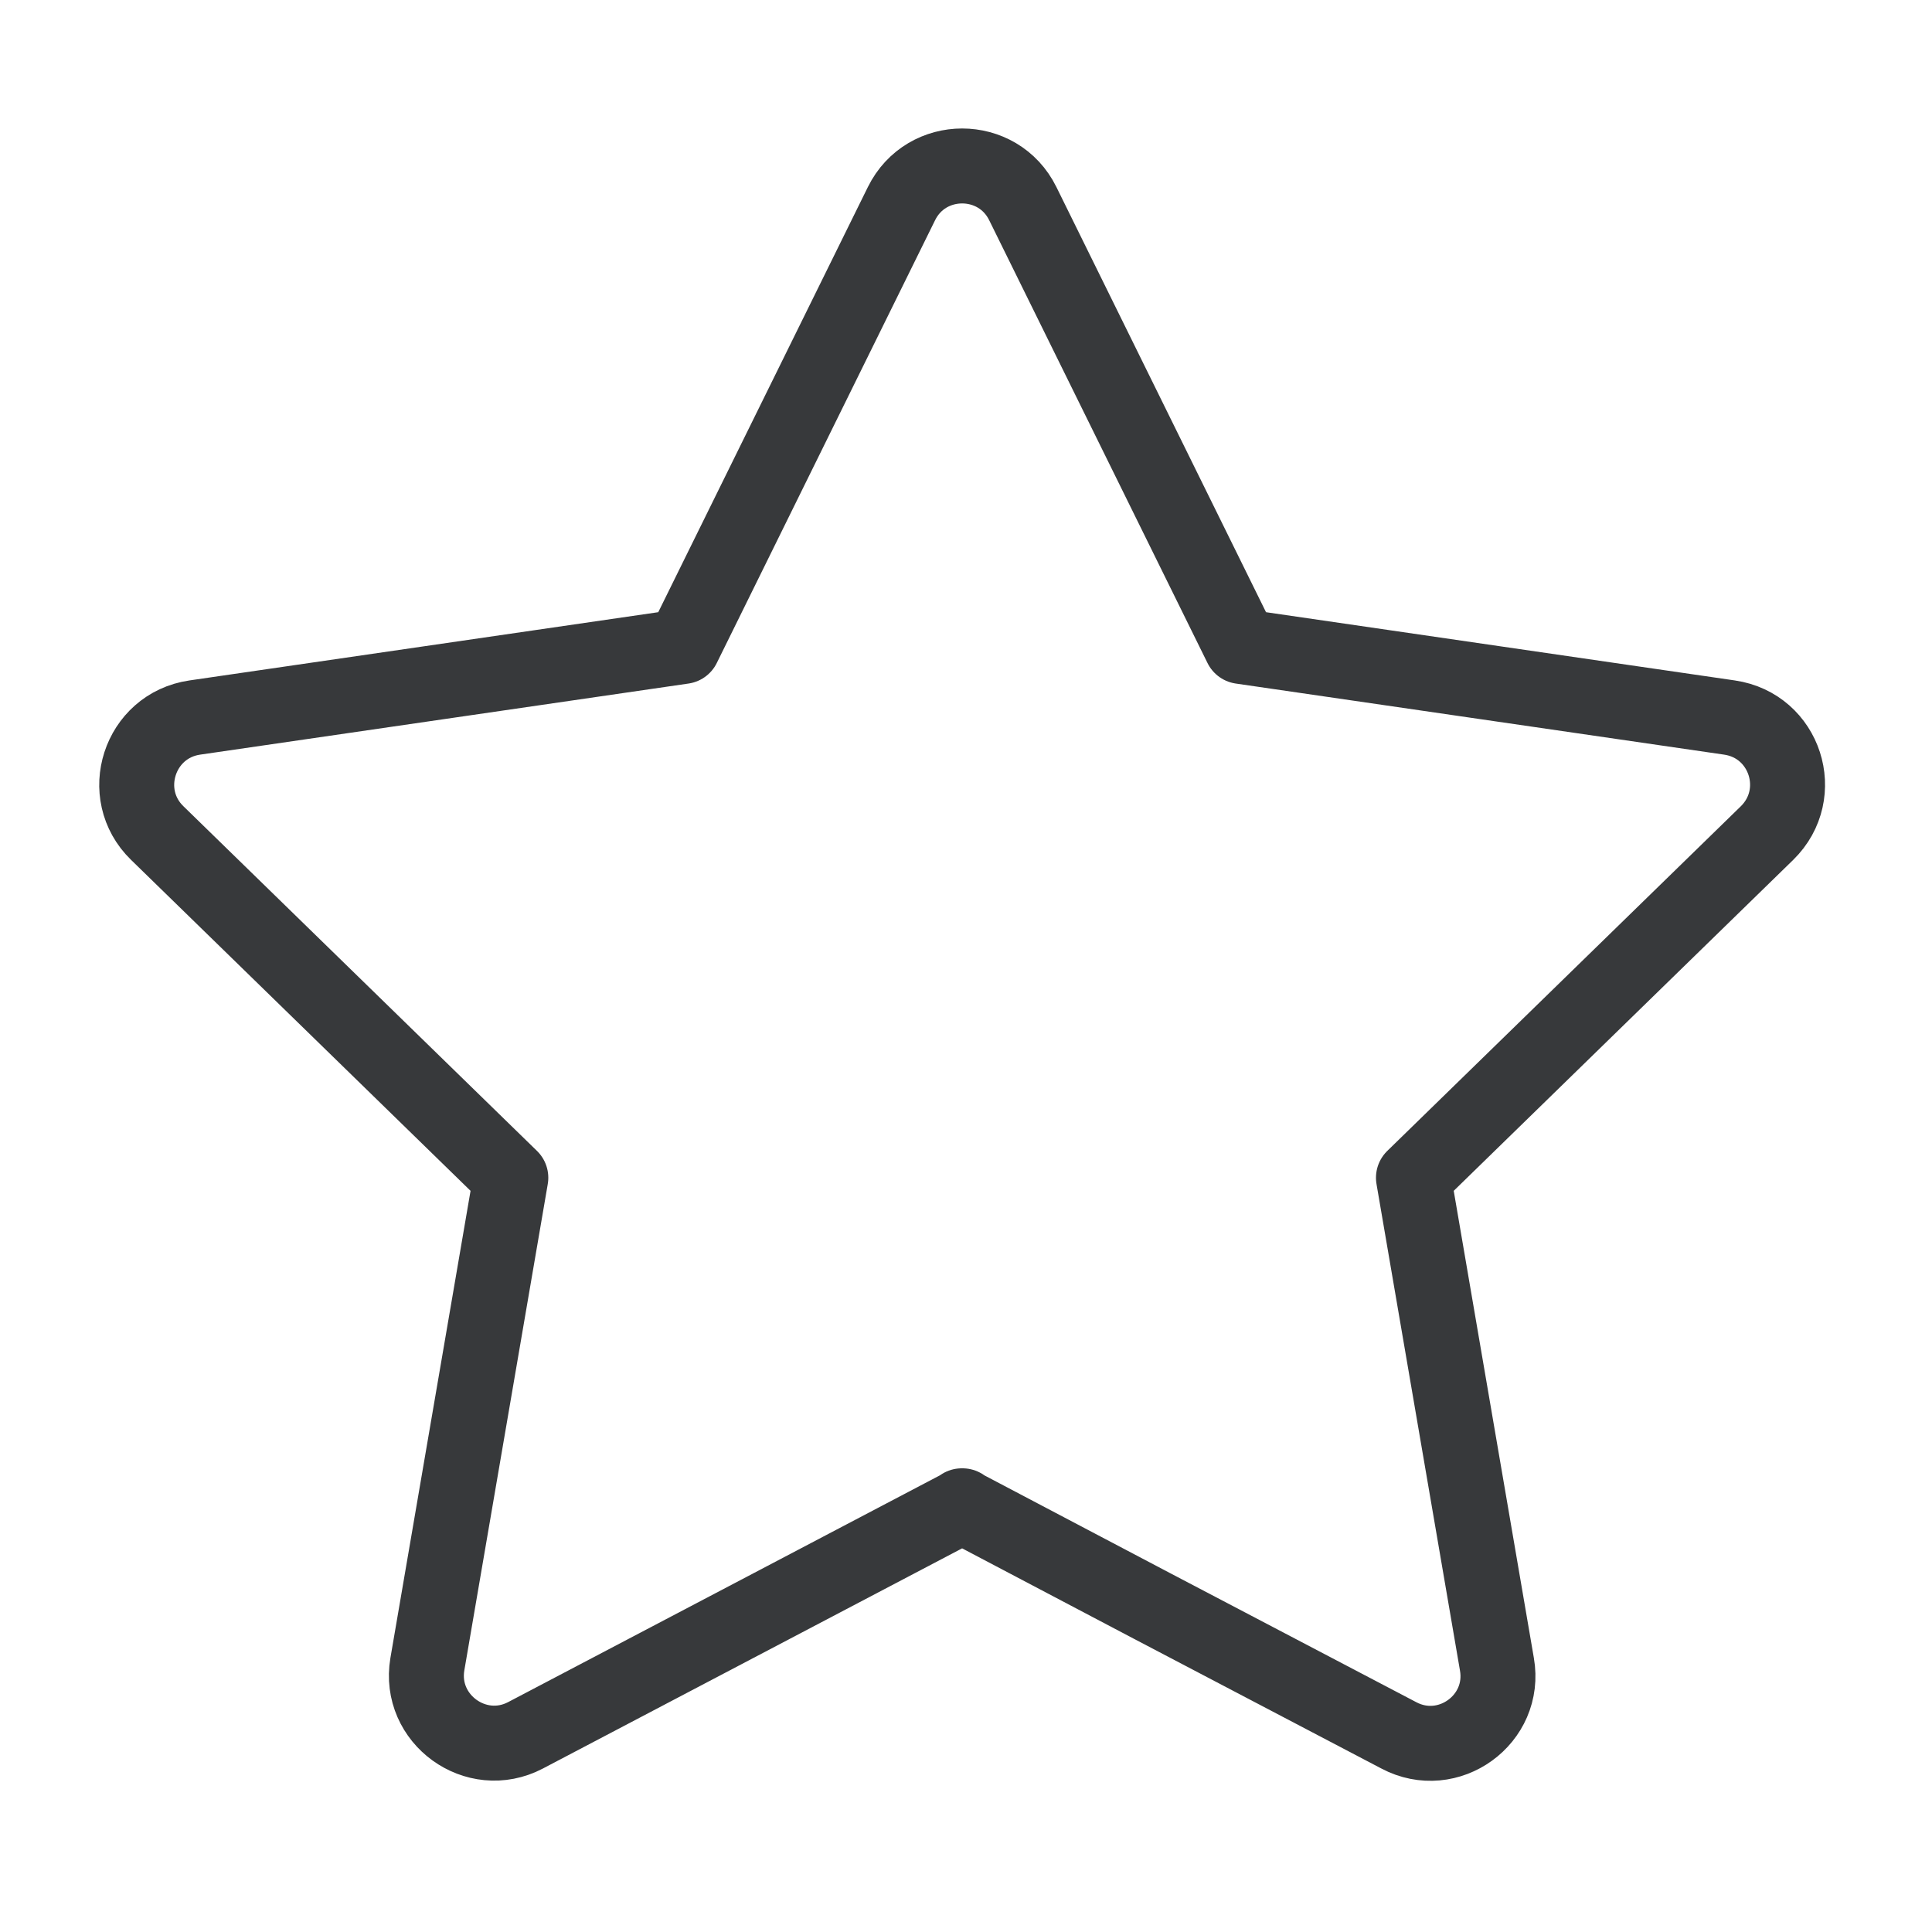 <?xml version="1.0" encoding="UTF-8"?> <svg xmlns="http://www.w3.org/2000/svg" id="Ebene_1" data-name="Ebene 1" viewBox="0 0 50 50"><defs><style> .cls-1 { fill: none; stroke: #37393b; stroke-linecap: round; stroke-linejoin: round; stroke-width: 1.94px; } </style></defs><path class="cls-1" d="M24.91,38.97l-11.31,5.94c-1.28.67-2.78-.42-2.54-1.84l2.16-12.59-9.15-8.92c-1.04-1.01-.47-2.78.97-2.99l12.64-1.84,5.65-11.46c.64-1.3,2.5-1.3,3.14,0l5.65,11.46,12.64,1.84c1.44.21,2.01,1.97.97,2.99l-9.15,8.92,2.16,12.59c.25,1.43-1.26,2.52-2.54,1.84l-6.39-3.35-4.92-2.59Z"></path></svg> 